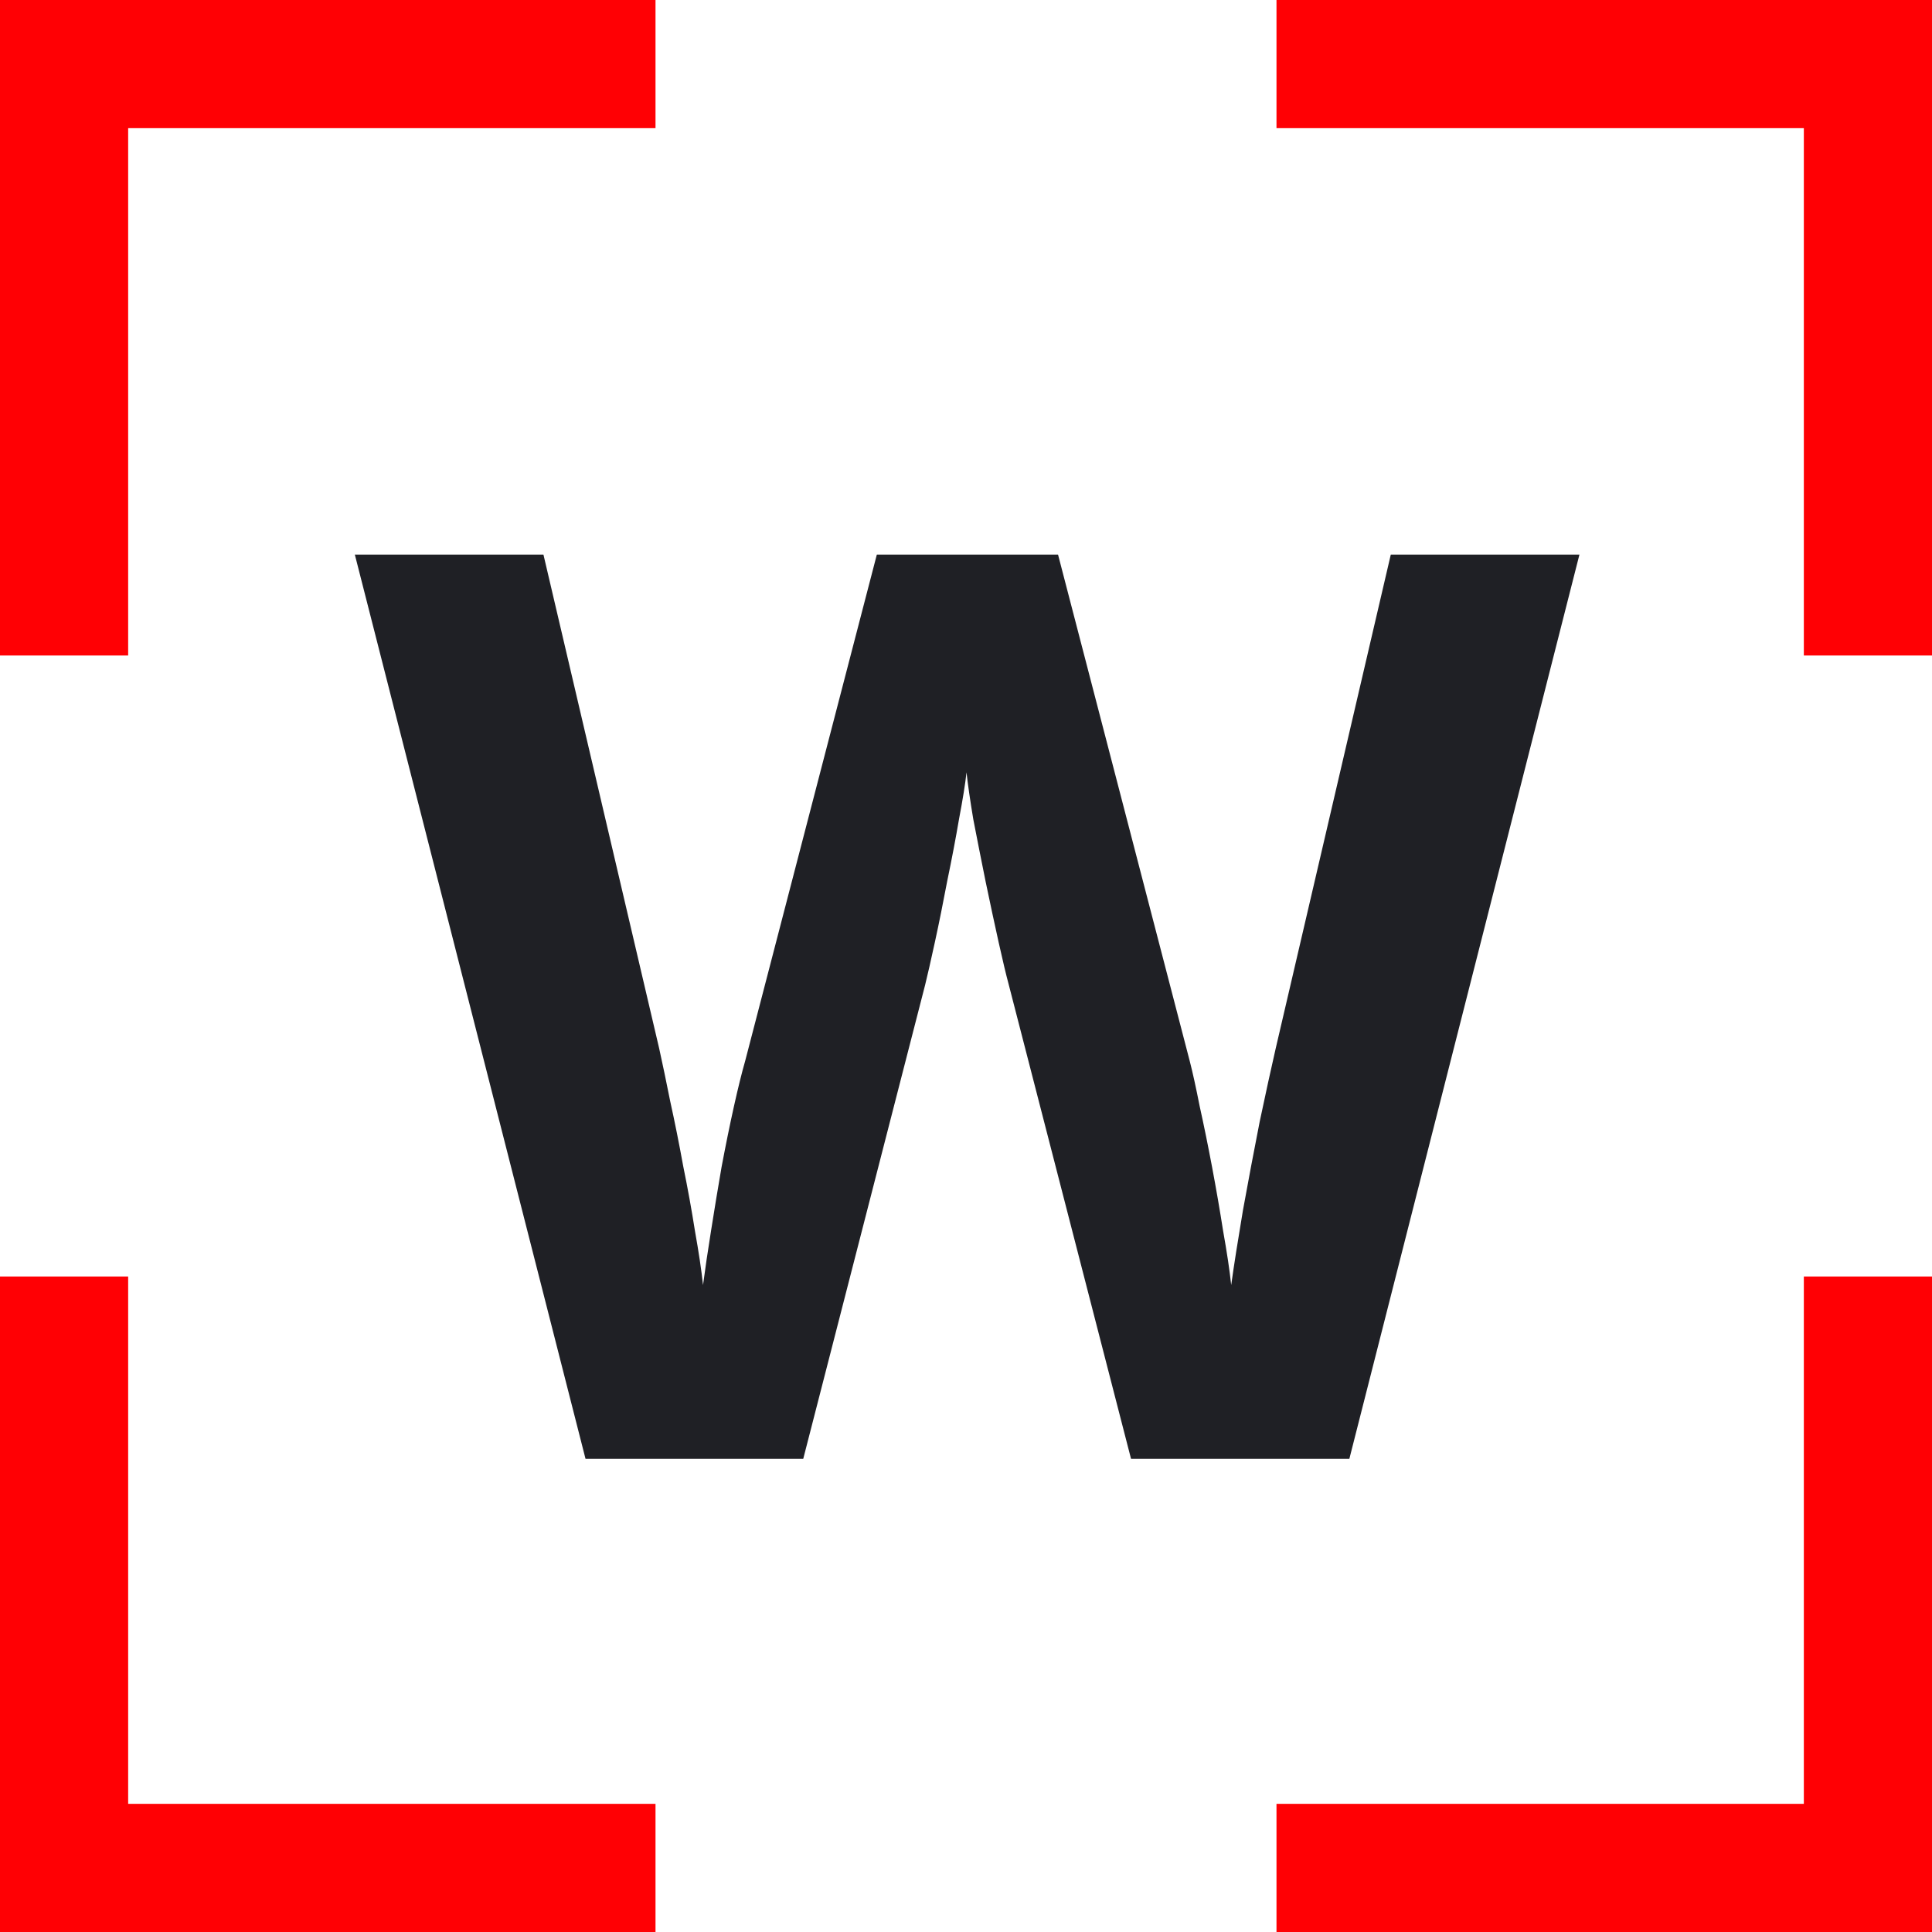 <svg width="45" height="45" viewBox="0 0 45 45" fill="none" xmlns="http://www.w3.org/2000/svg">
<path d="M0 0H15.268V2.985H0V0Z" fill="#FF0004"/>
<path d="M0 0H2.985V15.268H0V0Z" fill="#FF0004"/>
<path d="M45 0H29.732V2.985H45V0Z" fill="#FF0004"/>
<path d="M45 0H42.015V15.268H45V0Z" fill="#FF0004"/>
<path d="M0 45H15.268V42.015H0V45Z" fill="#FF0004"/>
<path d="M0 45H2.985V29.732H0V45Z" fill="#FF0004"/>
<path d="M45 45H29.732V42.015H45V45Z" fill="#FF0004"/>
<path d="M45 45H42.015V29.732H45V45Z" fill="#FF0004"/>
<path d="M36.788 12.918L31.429 33.979H26.344L23.491 22.916C23.434 22.705 23.357 22.383 23.261 21.951C23.165 21.519 23.064 21.048 22.958 20.539C22.853 20.02 22.757 19.535 22.67 19.084C22.593 18.623 22.541 18.258 22.512 17.989C22.483 18.258 22.425 18.618 22.339 19.07C22.262 19.521 22.171 20.001 22.065 20.51C21.969 21.019 21.873 21.495 21.777 21.936C21.681 22.378 21.604 22.714 21.547 22.945L18.709 33.979H13.638L8.265 12.918H12.658L15.352 24.414C15.429 24.76 15.515 25.173 15.611 25.653C15.717 26.133 15.818 26.637 15.914 27.166C16.02 27.684 16.111 28.188 16.188 28.678C16.274 29.158 16.337 29.576 16.375 29.931C16.423 29.567 16.485 29.144 16.562 28.664C16.639 28.174 16.721 27.679 16.807 27.18C16.903 26.671 16.999 26.2 17.095 25.768C17.191 25.336 17.278 24.985 17.355 24.717L20.423 12.918H24.644L27.712 24.717C27.779 24.976 27.856 25.326 27.943 25.768C28.039 26.2 28.135 26.671 28.231 27.18C28.327 27.689 28.413 28.188 28.49 28.678C28.576 29.158 28.639 29.576 28.677 29.931C28.744 29.451 28.836 28.87 28.951 28.188C29.076 27.497 29.206 26.81 29.34 26.128C29.484 25.447 29.609 24.875 29.715 24.414L32.394 12.918H36.788Z" fill="#1F2025"/>
</svg>
